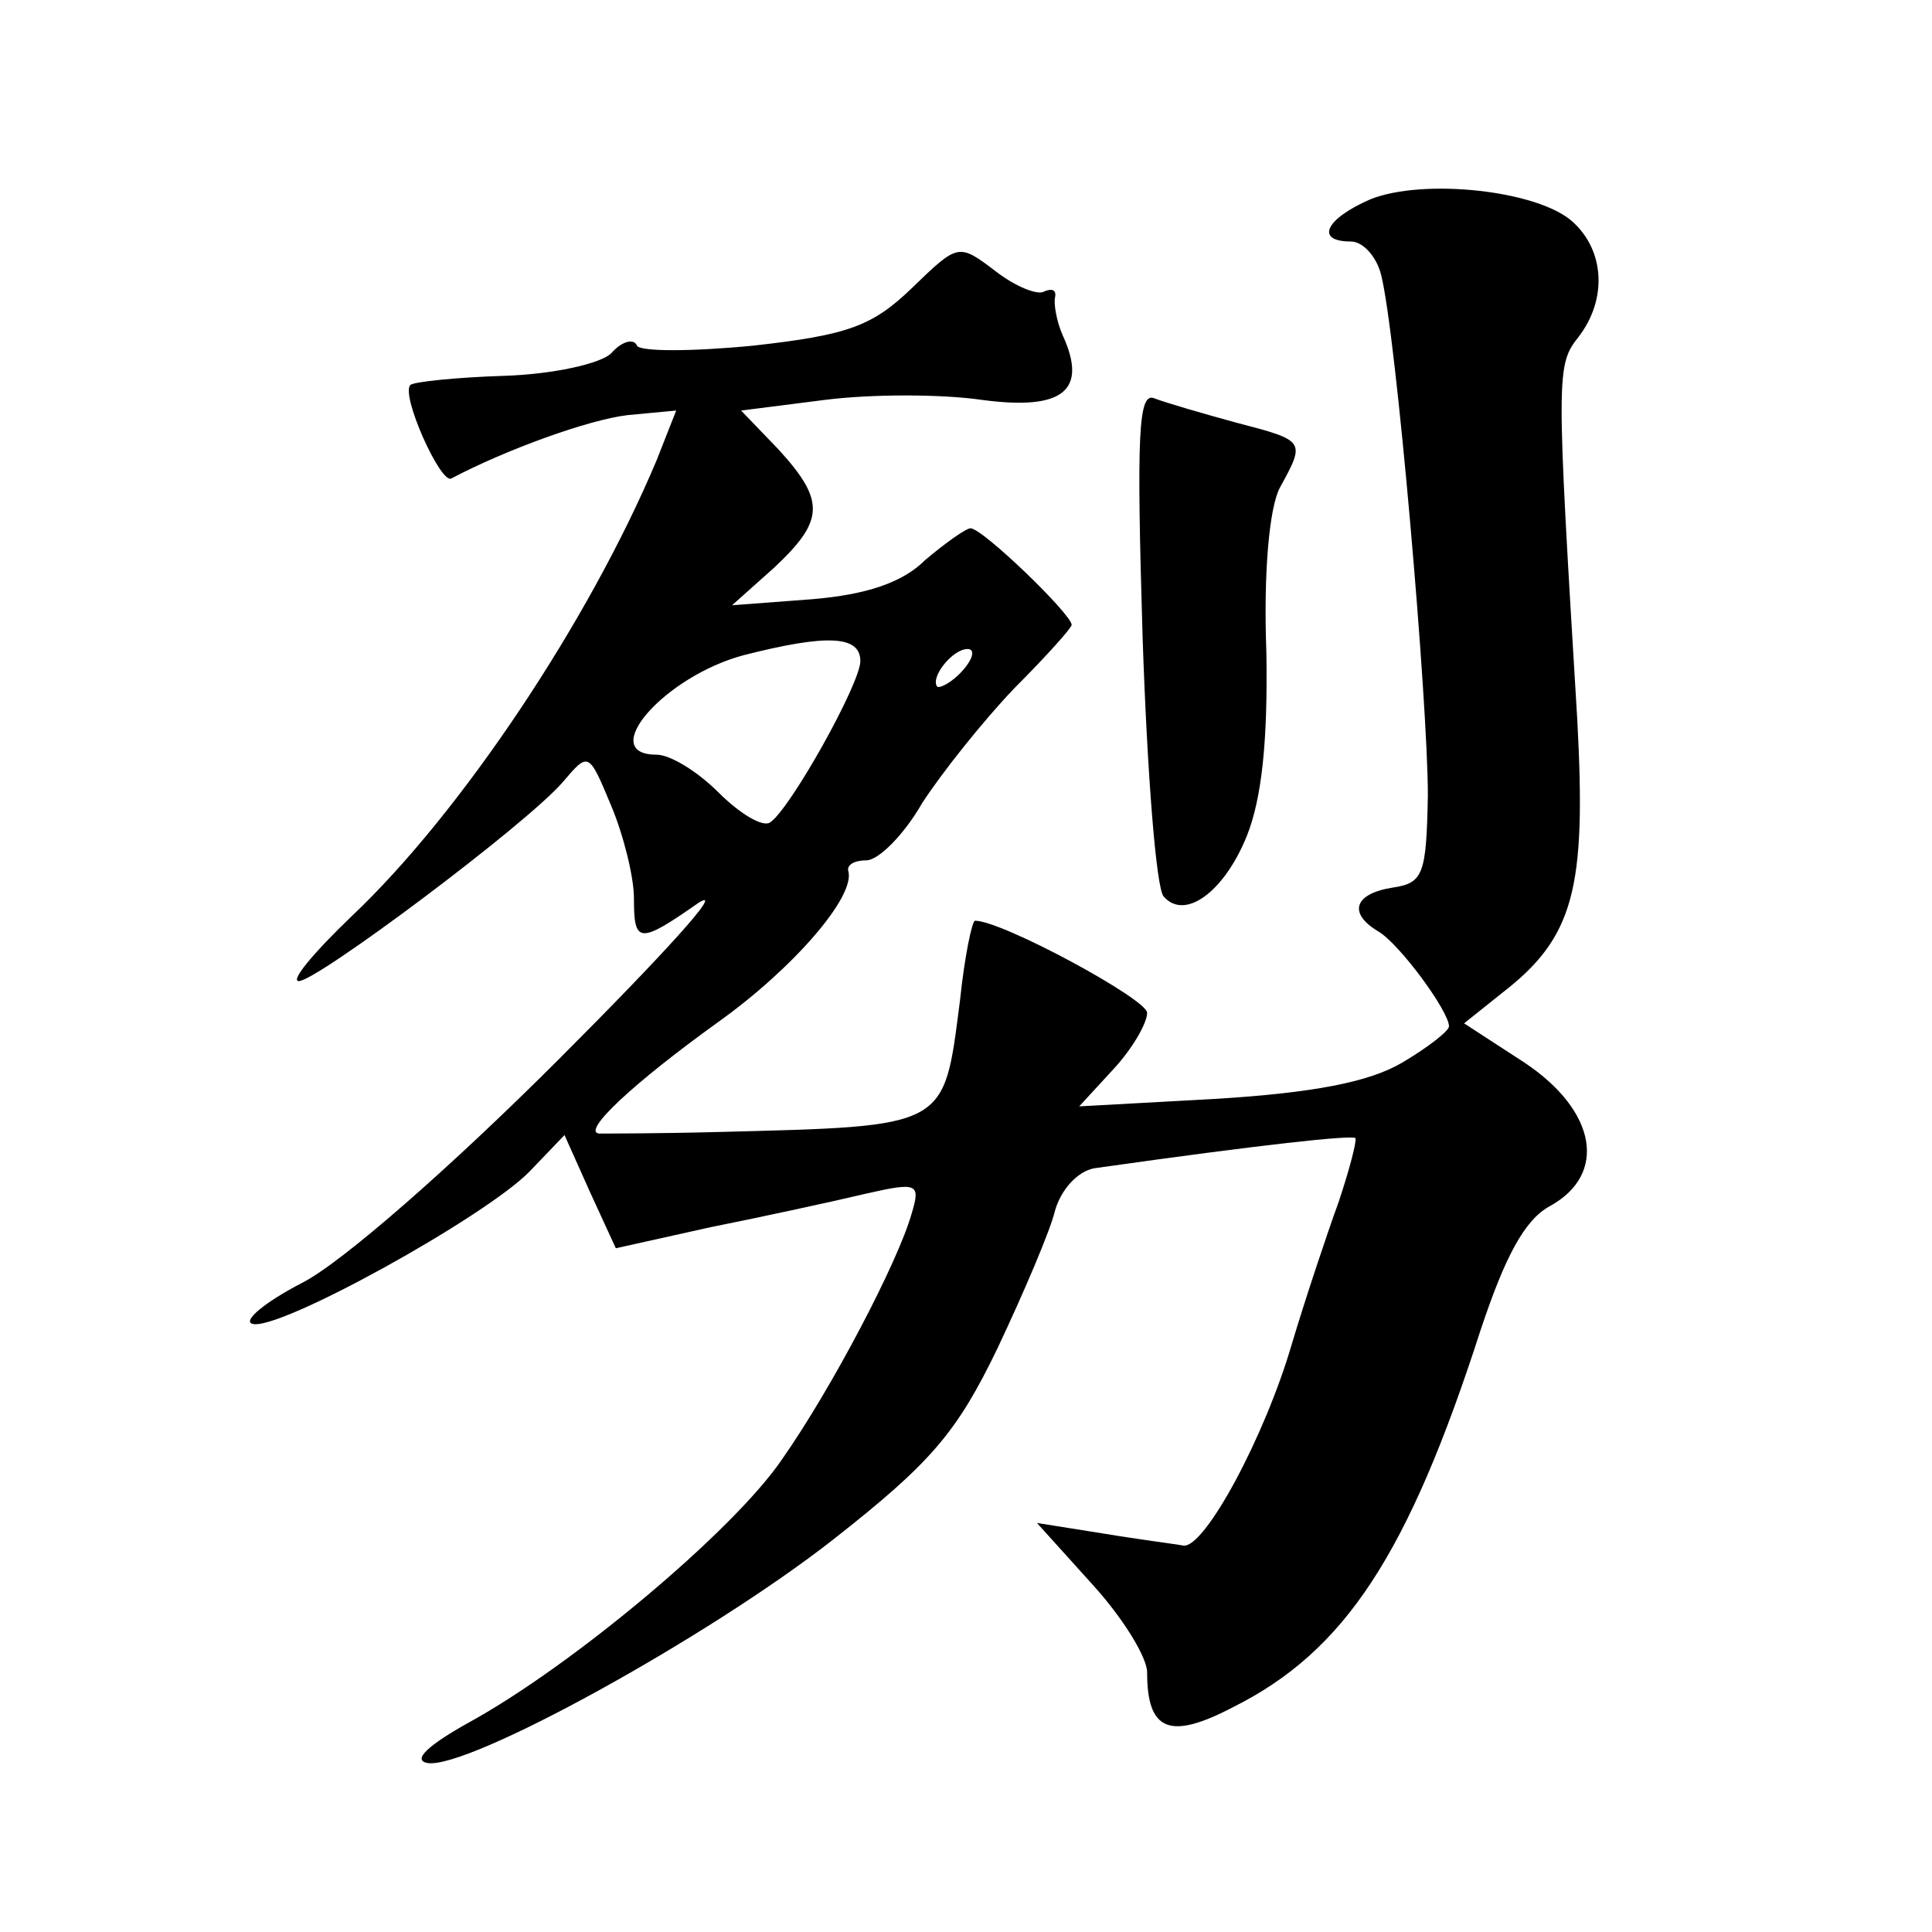 <?xml version="1.0" standalone="no"?>
<!DOCTYPE svg PUBLIC "-//W3C//DTD SVG 20010904//EN"
 "http://www.w3.org/TR/2001/REC-SVG-20010904/DTD/svg10.dtd">
<svg version="1.0" xmlns="http://www.w3.org/2000/svg"
 width="128pt" height="128pt" viewBox="0 0 128 128"
 preserveAspectRatio="xMidYMid meet">
<g transform="translate(0,128) scale(0.1,-0.1)"
fill="#0" stroke="none">
<path d="M908 1148 c-30 -13 -37 -28 -13 -28 8 0 17 -10 20 -22 10 -39 31 -283
31 -345 -1 -52 -3 -58 -23 -61 -26 -4 -30 -17 -10 -29 14 -8 47 -53 47 -63 0 -3
-14 -14 -31 -24 -22 -13 -59 -20 -123 -24 l-91 -5 23 25 c12 13 22 30 22 37 0 9
-96 61 -114 61 -2 0 -7 -24 -10 -53 -11 -85 -7 -83 -161 -87 -38 -1 -74 -1 -78
-1 -12 1 22 33 79 74 49 35 91 83 86 100 -1 4 4 7 12 7 8 0 25 17 37 38 13 20 40
54 61 76 21 21 38 40 38 42 0 7 -59 64 -67 64 -3 0 -17 -10 -30 -21 -15 -15 -39
-23 -75 -26 l-53 -4 28 25 c33 31 34 44 3 78 l-25 26 55 7 c31 4 78 4 105 0 53
-7 70 6 53 43 -4 9 -6 21 -5 25 1 5 -2 6 -7 4 -4 -3 -19 3 -32 13 -25 19 -25 19
-56 -11 -26 -25 -42 -31 -105 -38 -41 -4 -75 -4 -77 0 -2 5 -10 3 -17 -5 -7 -7
-39 -14 -71 -15 -32 -1 -60 -4 -62 -6 -7 -6 20 -66 27 -62 36 19 91 39 117 42 l32
3 -13 -33 c-45 -107 -130 -234 -202 -302 -25 -24 -41 -43 -35 -43 12 0 151 104
175 132 17 20 17 20 32 -16 8 -19 15 -47 15 -61 0 -30 3 -31 43 -3 18 11 -24 -35
-93 -104 -71 -71 -144 -135 -170 -148 -25 -13 -39 -25 -33 -27 16 -6 155 71 184
101 l23 24 17 -38 17 -37 63 14 c35 7 81 17 102 22 35 8 37 7 31 -13 -9 -32 -53
-116 -86 -163 -32 -47 -138 -136 -207 -174 -27 -15 -38 -25 -28 -27 26 -5 186 83
269 148 65 51 82 71 109 127 17 36 35 78 38 91 4 14 15 26 26 28 113 16 170 22
173 20 1 -2 -4 -21 -11 -42 -8 -22 -22 -64 -31 -94 -18 -62 -58 -136 -72 -134 -5
1 -29 4 -53 8 l-44 7 37 -41 c20 -22 36 -48 36 -58 0 -39 15 -45 57 -23 74 37 116
101 164 250 16 48 29 73 46 82 38 21 31 63 -17 95 l-40 26 25 20 c48 37 56 69 50
181 -14 231 -14 235 1 254 19 25 17 57 -4 76 -23 21 -99 29 -134 15z m-338 -306
c0 -15 -47 -99 -60 -107 -5 -3 -20 6 -34 20 -14 14 -32 25 -41 25 -40 0 5 52 58
66 55 14 77 13 77 -4z m68 -6 c-7 -8 -15 -12 -17 -11 -5 6 10 25 20 25 5 0 4 -6
-3 -14z M757 858 c3 -90 9 -167 14 -172 14 -16 40 3 55 40 10 25 14 63 13 122 -2
53 2 96 9 109 17 31 17 31 -29 43 -22 6 -46 13 -54 16 -11 5 -12 -24 -8 -158z"/>
</g>
</svg>
